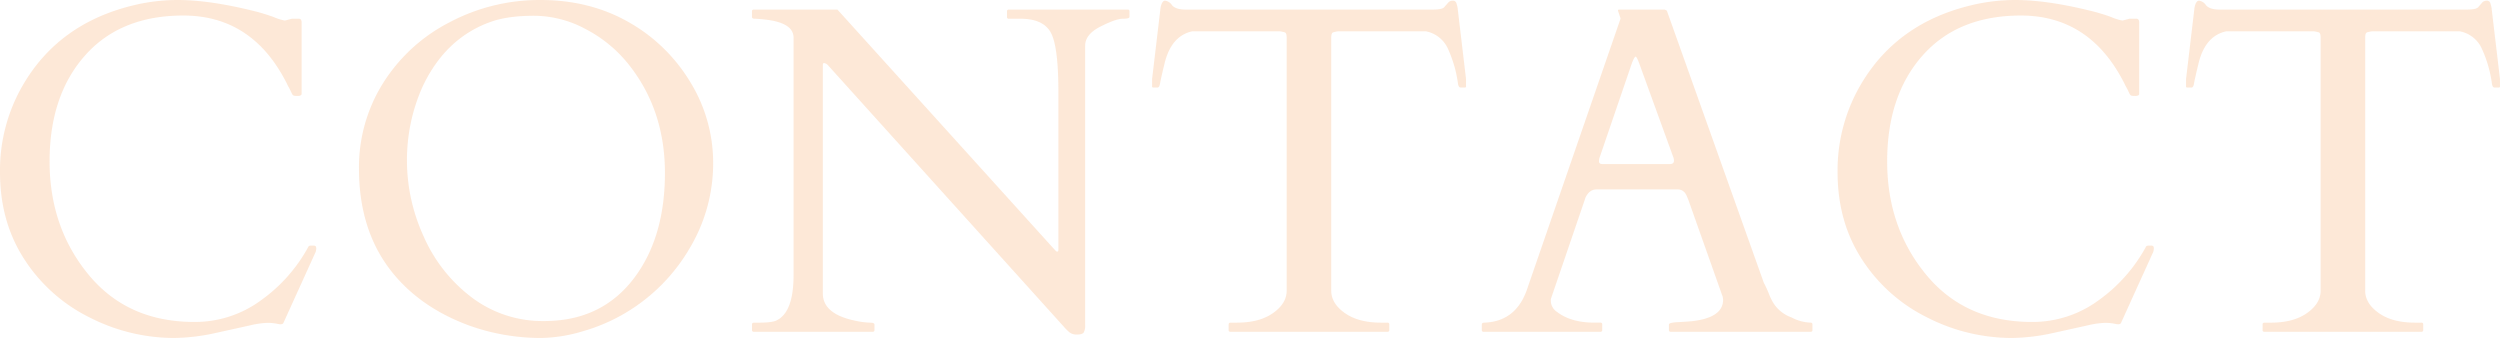 <svg xmlns="http://www.w3.org/2000/svg" width="908.188" height="122.769" viewBox="0 0 908.188 122.769">
  <path id="パス_53073" data-name="パス 53073" d="M111.646-3.154q-.415.664-2.034.291a16.933,16.933,0,0,0-3.777-.374,30.46,30.46,0,0,0-6.1.872L87.324.374A72.2,72.2,0,0,1,71.885,2.241,67.467,67.467,0,0,1,41.3-5.188,59.6,59.6,0,0,1,17.6-26.272Q8.716-39.927,8.716-57.939A61.563,61.563,0,0,1,17.6-90.562q12.949-21.416,39.014-27.891a68.222,68.222,0,0,1,16.6-2.075q11.372,0,26.978,3.818a69.9,69.9,0,0,1,8.01,2.407,17.982,17.982,0,0,0,4.026,1.245l2.49-.664h2.573q1,0,1,1.411v25.815q0,.83-1.494.83t-1.743-.374a6.78,6.78,0,0,1-.5-.913q-.249-.54-.54-1.121t-.581-1.079a4.54,4.54,0,0,1-.374-.747q-12.451-24.985-37.769-24.985-22.827,0-35.693,14.526T26.729-61.882q0,23.948,14.153,41.13T79.355-3.569a40.373,40.373,0,0,0,24.2-7.886A57.55,57.55,0,0,0,120.693-30.8q.166-.5,1-.5h1.079q.83,0,.83,1a3.933,3.933,0,0,1-.5,1.909ZM236.406-7.139a65.2,65.2,0,0,1-15.771,6.89,55.109,55.109,0,0,1-15.19,2.49,76.943,76.943,0,0,1-25.981-4.4Q162.529-8.3,152.236-20.337q-13.115-15.356-13.115-38.931a57.451,57.451,0,0,1,8.716-31,61.731,61.731,0,0,1,24.114-22.122,69.843,69.843,0,0,1,33.12-8.135q17.722,0,31.75,7.886a61.2,61.2,0,0,1,22.5,21.665,55.963,55.963,0,0,1,8.467,29.841A60.064,60.064,0,0,1,259.4-30.588,65.933,65.933,0,0,1,236.406-7.139ZM156.553-61.924a66.167,66.167,0,0,0,6.1,27.351,55.71,55.71,0,0,0,17.473,22.122A42.6,42.6,0,0,0,206.44-3.9q21.25,0,33.12-16.27,10.708-14.692,10.708-37.52T237.153-97.036a48.515,48.515,0,0,0-15.647-12.908A39.834,39.834,0,0,0,202.83-114.8q-9.421,0-15.439,2.075a40.524,40.524,0,0,0-10.916,5.686,41.644,41.644,0,0,0-8.633,8.591,52.152,52.152,0,0,0-6.226,10.791A65.283,65.283,0,0,0,156.553-61.924ZM282.559,0a.587.587,0,0,1-.664-.664V-2.656q0-.664.83-.664h1.909q4.565,0,6.226-.83Q297-7.139,297-20.586v-86.245q0-5.562-10.791-6.641-2.407-.249-3.362-.249t-.955-.664v-1.992a.587.587,0,0,1,.664-.664h30.381l78.774,87.075q.415.415.581.623a.651.651,0,0,0,.54.208q.374,0,.374-.747V-87.075q0-16.519-2.739-21.582t-11.04-5.063H375.2a.587.587,0,0,1-.664-.664v-1.992a.587.587,0,0,1,.664-.664h43.164a.587.587,0,0,1,.664.664v1.992q0,.664-2.449.664t-8.052,2.822q-5.6,2.822-5.6,6.973V-2.407a5.117,5.117,0,0,1-.5,2.615q-.5.789-2.366.789a4.334,4.334,0,0,1-2.781-.747,19.6,19.6,0,0,1-2.158-2.158L309.536-96.787a2.291,2.291,0,0,0-1.494-.83q-.415,0-.415.83v82.842q0,7.554,11.953,9.961a28.073,28.073,0,0,0,5.063.664q1.743,0,1.743.664V-.664a.587.587,0,0,1-.664.664Zm172.49-2.656q0-.664.747-.664h2.324q8.135,0,13.074-3.486t4.939-8.135v-91.89q0-1.743-.706-1.951a14.68,14.68,0,0,0-1.7-.374H441.851q-7.72,1.66-10.127,11.87-1.328,5.479-1.577,7.014t-.913,1.536h-1.494q-.5,0-.5-.332v-2.739l3.071-25.9q.5-2.573,1.66-2.573a3.547,3.547,0,0,1,2.49,1.619q1.328,1.619,5.063,1.619h89.482q3.569,0,4.316-.83t1.411-1.619a2.125,2.125,0,0,1,1.7-.789,1.249,1.249,0,0,1,1.328.83,11.491,11.491,0,0,1,.457,1.743l3.071,25.9v2.739q0,.332-.5.332H539.3q-.664,0-.913-1.245a44.928,44.928,0,0,0-3.818-13.157,11.058,11.058,0,0,0-7.886-6.018H494.727a14.68,14.68,0,0,0-1.7.374q-.706.208-.706,1.951v91.89q0,4.648,4.939,8.135T510.332-3.32h2.407a.587.587,0,0,1,.664.664V-.664a.587.587,0,0,1-.664.664H455.713a.587.587,0,0,1-.664-.664ZM590.767-.664A.587.587,0,0,1,590.1,0H547.686a.587.587,0,0,1-.664-.664V-2.656q0-.664,1.079-.664,11.372-.5,15.356-12.119l33.867-98.032a.924.924,0,0,0,.083-.415l-.913-2.739q0-.415.332-.415h16.6a2.738,2.738,0,0,0,.457.166.752.752,0,0,1,.457.5l35.112,98.53a41.313,41.313,0,0,1,1.868,4.067,20.576,20.576,0,0,0,1.619,3.32A12.707,12.707,0,0,0,659.5-5.229,15.8,15.8,0,0,0,666.47-3.32q.664,0,.664.747V-.664A.587.587,0,0,1,666.47,0h-50.8A.587.587,0,0,1,615-.664V-2.656q0-.664,3.071-.83t5.063-.332q11.538-1.245,11.538-7.8a4.879,4.879,0,0,0-.166-1.162L621.978-48.145q-.083-.166-.332-.747-1-2.822-3.486-2.822H588.691q-2.49,0-3.9,2.739a3.667,3.667,0,0,0-.249.664L572.09-11.87v.747a4.947,4.947,0,0,0,2.241,3.9q5.064,3.9,13.613,3.9H590.1a.587.587,0,0,1,.664.664Zm24.57-60.264q1.494,0,1.494-1.245a4.078,4.078,0,0,0-.332-1.494L604.131-97.7q-.83-2.241-1.245-2.241t-1.328,2.324l-11.621,33.95a4.76,4.76,0,0,0-.332,1.785q0,.955,1.245.955ZM779.194-3.154q-.415.664-2.034.291a16.933,16.933,0,0,0-3.777-.374,30.46,30.46,0,0,0-6.1.872L754.873.374a72.2,72.2,0,0,1-15.439,1.868,67.467,67.467,0,0,1-30.588-7.429,59.6,59.6,0,0,1-23.7-21.084q-8.882-13.655-8.882-31.667a61.563,61.563,0,0,1,8.882-32.622q12.949-21.416,39.014-27.891a68.222,68.222,0,0,1,16.6-2.075q11.372,0,26.978,3.818a69.893,69.893,0,0,1,8.01,2.407,17.982,17.982,0,0,0,4.026,1.245l2.49-.664h2.573q1,0,1,1.411v25.815q0,.83-1.494.83t-1.743-.374a6.78,6.78,0,0,1-.5-.913q-.249-.54-.54-1.121t-.581-1.079a4.544,4.544,0,0,1-.374-.747q-12.451-24.985-37.769-24.985-22.827,0-35.693,14.526T694.277-61.882q0,23.948,14.153,41.13T746.9-3.569a40.373,40.373,0,0,0,24.2-7.886A57.55,57.55,0,0,0,788.242-30.8q.166-.5,1-.5h1.079q.83,0,.83,1a3.933,3.933,0,0,1-.5,1.909Zm51.465.5q0-.664.747-.664h2.324q8.135,0,13.074-3.486t4.939-8.135v-91.89q0-1.743-.706-1.951a14.681,14.681,0,0,0-1.7-.374H817.461q-7.72,1.66-10.127,11.87-1.328,5.479-1.577,7.014t-.913,1.536H803.35q-.5,0-.5-.332v-2.739l3.071-25.9q.5-2.573,1.66-2.573a3.547,3.547,0,0,1,2.49,1.619q1.328,1.619,5.063,1.619h89.482q3.569,0,4.316-.83t1.411-1.619a2.125,2.125,0,0,1,1.7-.789,1.249,1.249,0,0,1,1.328.83,11.491,11.491,0,0,1,.457,1.743l3.071,25.9v2.739q0,.332-.5.332h-1.494q-.664,0-.913-1.245a44.928,44.928,0,0,0-3.818-13.157,11.058,11.058,0,0,0-7.886-6.018H870.337a14.681,14.681,0,0,0-1.7.374q-.706.208-.706,1.951v91.89q0,4.648,4.939,8.135T885.942-3.32h2.407a.587.587,0,0,1,.664.664V-.664A.587.587,0,0,1,888.35,0H831.323a.587.587,0,0,1-.664-.664Z" transform="translate(-8.716 120.527)" fill="#ed6c00" opacity="0.16"/>
</svg>
